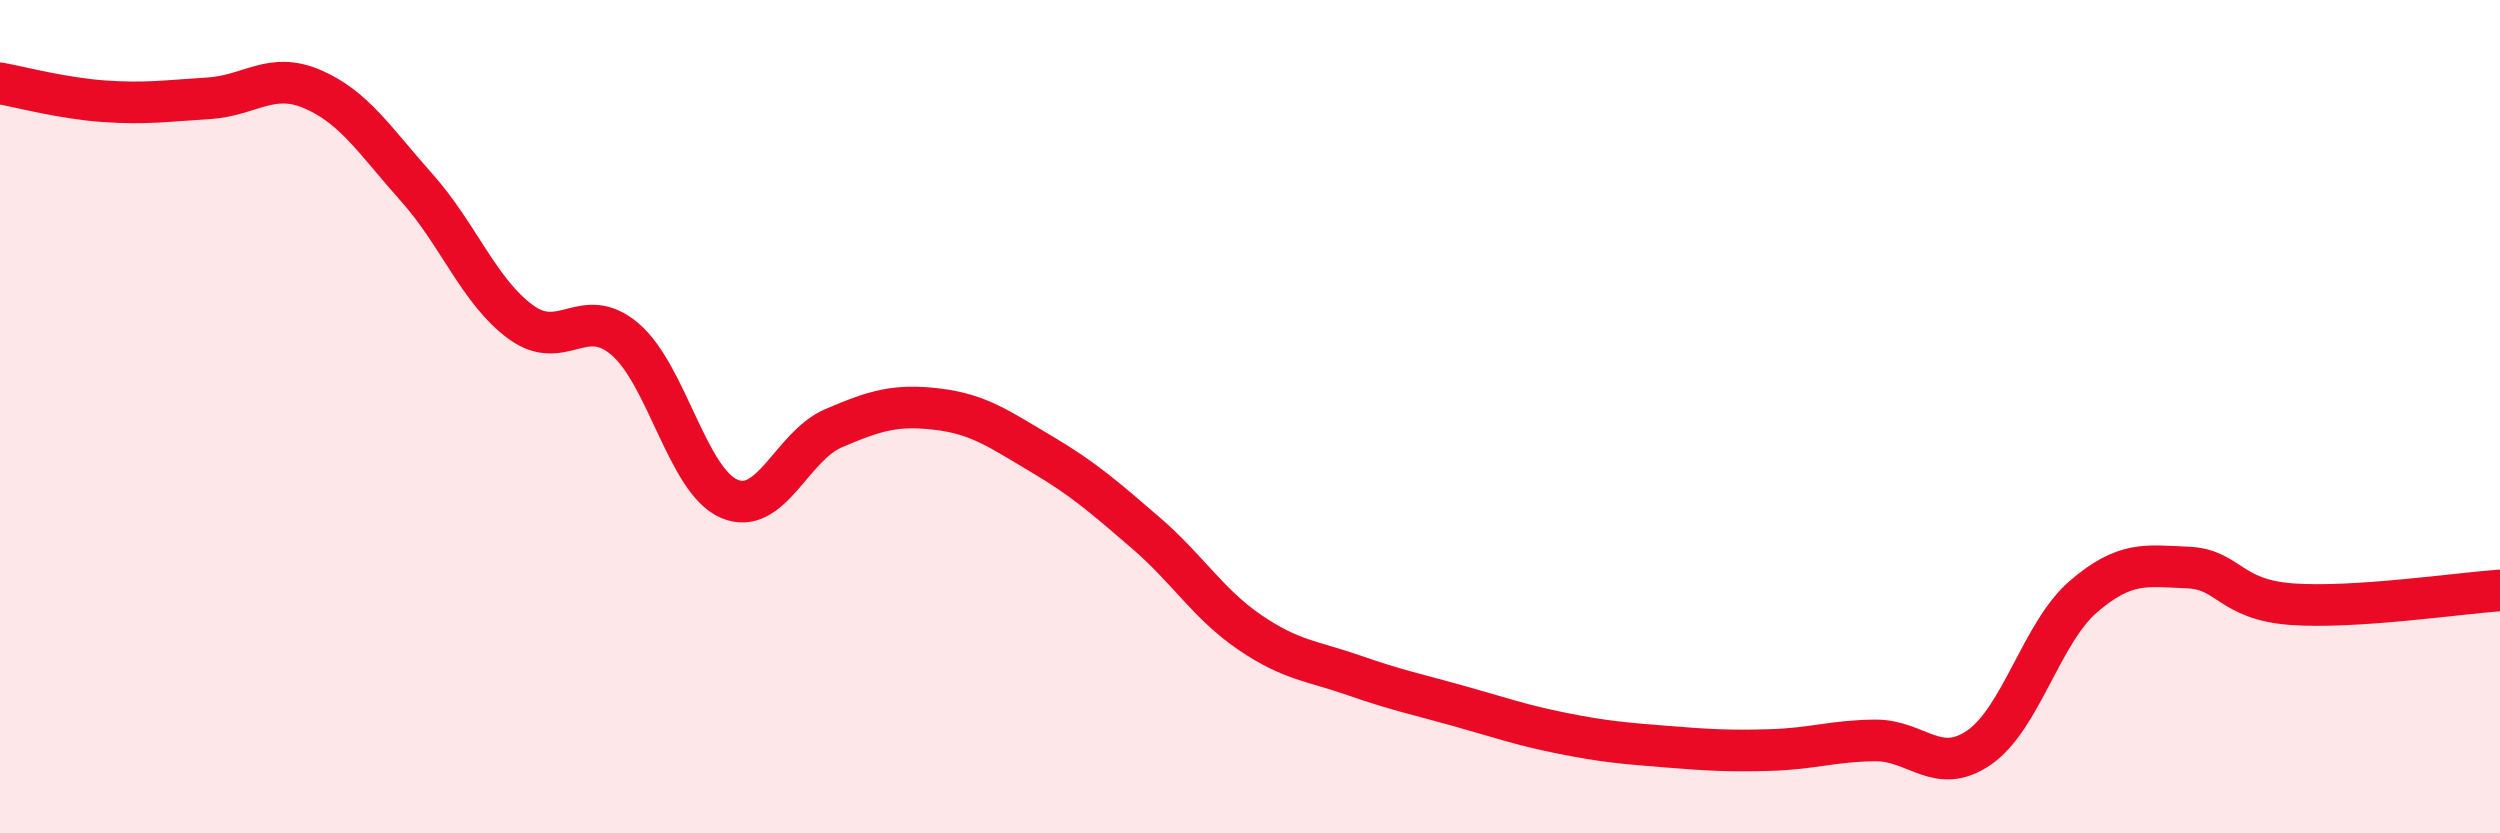 
    <svg width="60" height="20" viewBox="0 0 60 20" xmlns="http://www.w3.org/2000/svg">
      <path
        d="M 0,2 C 0.5,2.09 1.5,2.36 2.5,2.43 C 3.5,2.5 4,2.42 5,2.36 C 6,2.3 6.5,1.71 7.5,2.14 C 8.5,2.57 9,3.38 10,4.5 C 11,5.62 11.5,7 12.5,7.73 C 13.5,8.46 14,7.29 15,8.14 C 16,8.99 16.5,11.54 17.5,11.97 C 18.5,12.4 19,10.71 20,10.28 C 21,9.85 21.5,9.7 22.5,9.82 C 23.5,9.94 24,10.31 25,10.9 C 26,11.49 26.5,11.93 27.5,12.79 C 28.5,13.65 29,14.5 30,15.18 C 31,15.86 31.5,15.86 32.5,16.21 C 33.5,16.56 34,16.66 35,16.94 C 36,17.22 36.5,17.4 37.5,17.6 C 38.5,17.8 39,17.84 40,17.92 C 41,18 41.5,18.03 42.5,18 C 43.5,17.97 44,17.78 45,17.77 C 46,17.76 46.5,18.63 47.5,17.94 C 48.5,17.25 49,15.18 50,14.32 C 51,13.46 51.5,13.58 52.5,13.62 C 53.5,13.66 53.5,14.39 55,14.5 C 56.5,14.61 59,14.24 60,14.17L60 20L0 20Z"
        fill="#EB0A25"
        opacity="0.1"
        stroke-linecap="round"
        stroke-linejoin="round"
      />
      <path
        d="M 0,2 C 0.5,2.09 1.5,2.36 2.5,2.43 C 3.5,2.5 4,2.42 5,2.36 C 6,2.3 6.5,1.71 7.5,2.14 C 8.5,2.57 9,3.38 10,4.5 C 11,5.62 11.5,7 12.5,7.73 C 13.5,8.46 14,7.29 15,8.14 C 16,8.99 16.5,11.54 17.5,11.97 C 18.5,12.4 19,10.71 20,10.28 C 21,9.85 21.5,9.7 22.5,9.82 C 23.5,9.94 24,10.31 25,10.9 C 26,11.49 26.5,11.93 27.5,12.79 C 28.5,13.65 29,14.5 30,15.18 C 31,15.86 31.5,15.86 32.5,16.21 C 33.5,16.56 34,16.66 35,16.94 C 36,17.22 36.5,17.4 37.5,17.6 C 38.5,17.8 39,17.84 40,17.92 C 41,18 41.5,18.03 42.5,18 C 43.5,17.97 44,17.78 45,17.77 C 46,17.76 46.5,18.63 47.5,17.94 C 48.5,17.25 49,15.18 50,14.32 C 51,13.46 51.5,13.58 52.5,13.62 C 53.5,13.66 53.5,14.39 55,14.5 C 56.5,14.61 59,14.24 60,14.17"
        stroke="#EB0A25"
        stroke-width="1"
        fill="none"
        stroke-linecap="round"
        stroke-linejoin="round"
      />
    </svg>
  